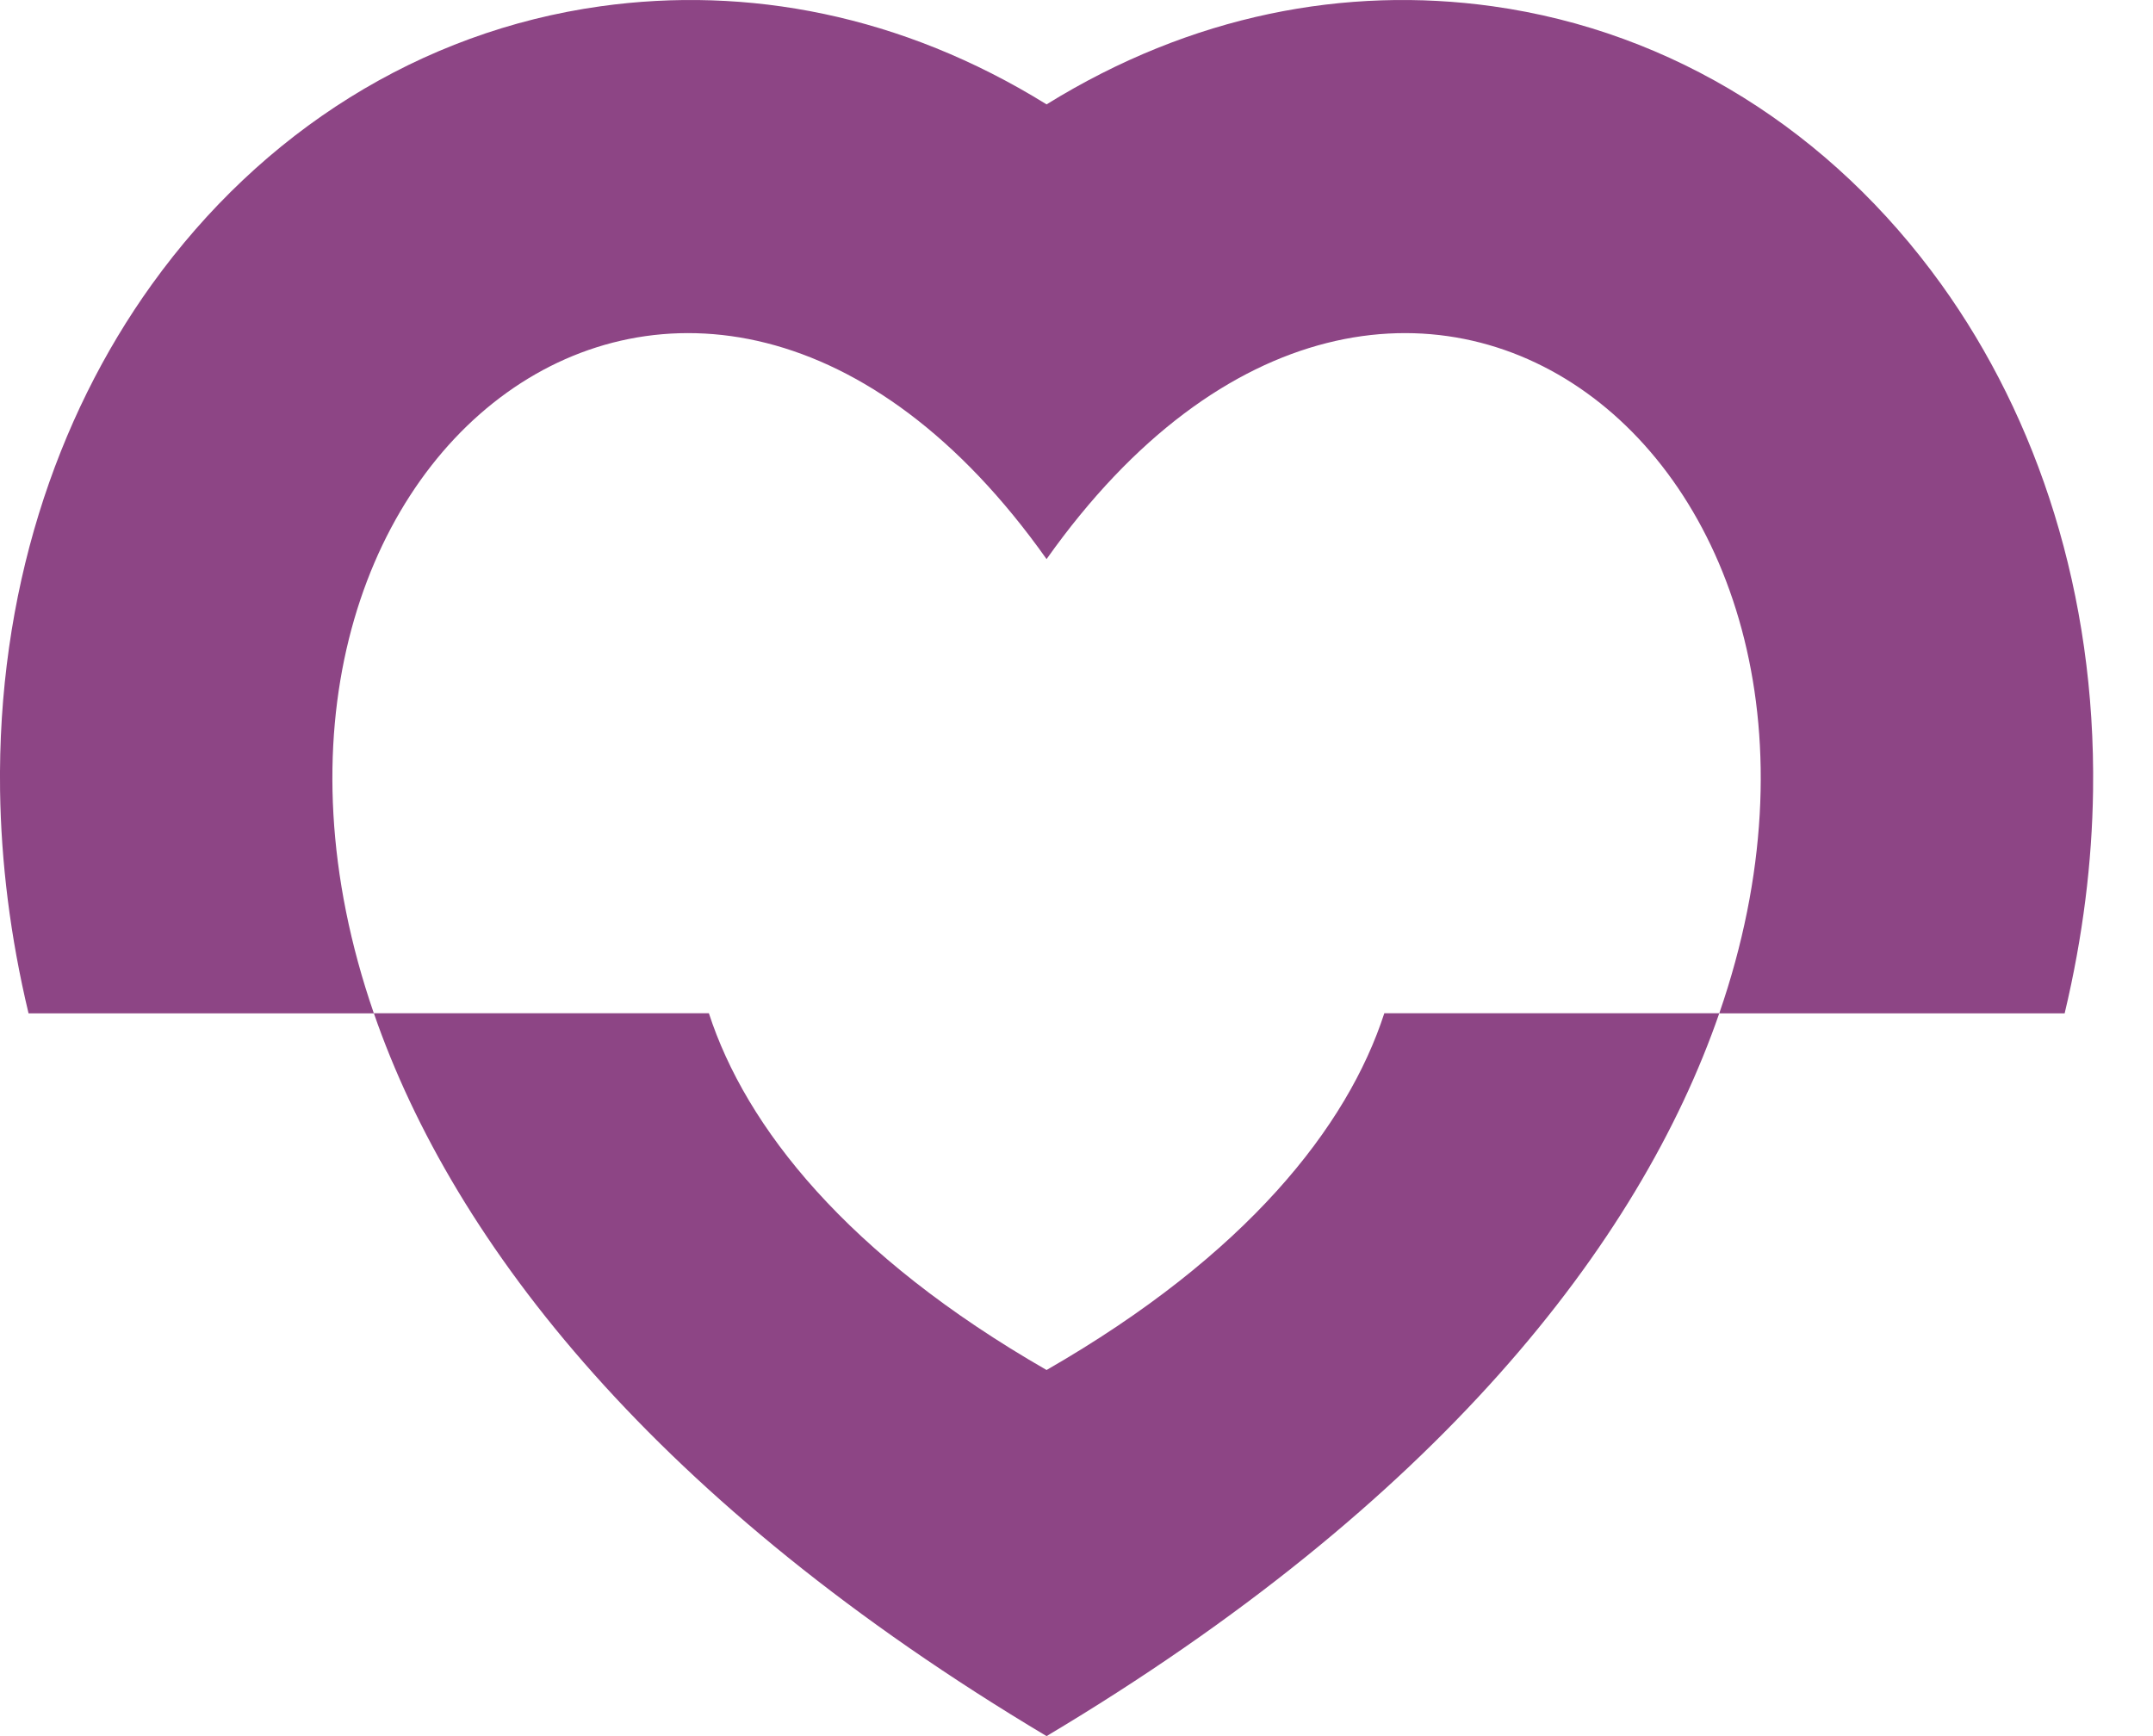 <svg width="31" height="25" viewBox="0 0 31 25" fill="none" xmlns="http://www.w3.org/2000/svg">
<path fill-rule="evenodd" clip-rule="evenodd" d="M15.069 25C20.678 21.653 23.603 17.924 24.755 14.591H19.932C19.402 16.225 17.947 18.074 15.069 19.728C12.191 18.074 10.737 16.225 10.207 14.591H5.383C6.535 17.924 9.46 21.653 15.069 25Z" fill="#8D4585"/>
<path fill-rule="evenodd" clip-rule="evenodd" d="M15.069 8.051C20.127 0.91 27.509 6.622 24.755 14.592H29.728C29.992 13.485 30.123 12.411 30.137 11.387C30.177 8.552 29.34 6.026 27.952 4.095C26.369 1.894 24.087 0.453 21.489 0.09C19.385 -0.203 17.161 0.207 15.069 1.503C12.978 0.207 10.754 -0.203 8.65 0.09C6.051 0.453 3.77 1.894 2.187 4.095C0.799 6.026 -0.039 8.552 0.001 11.387C0.016 12.411 0.146 13.485 0.411 14.592H5.383C2.629 6.622 10.011 0.91 15.069 8.051Z" fill="#8D4585"/>
</svg>
